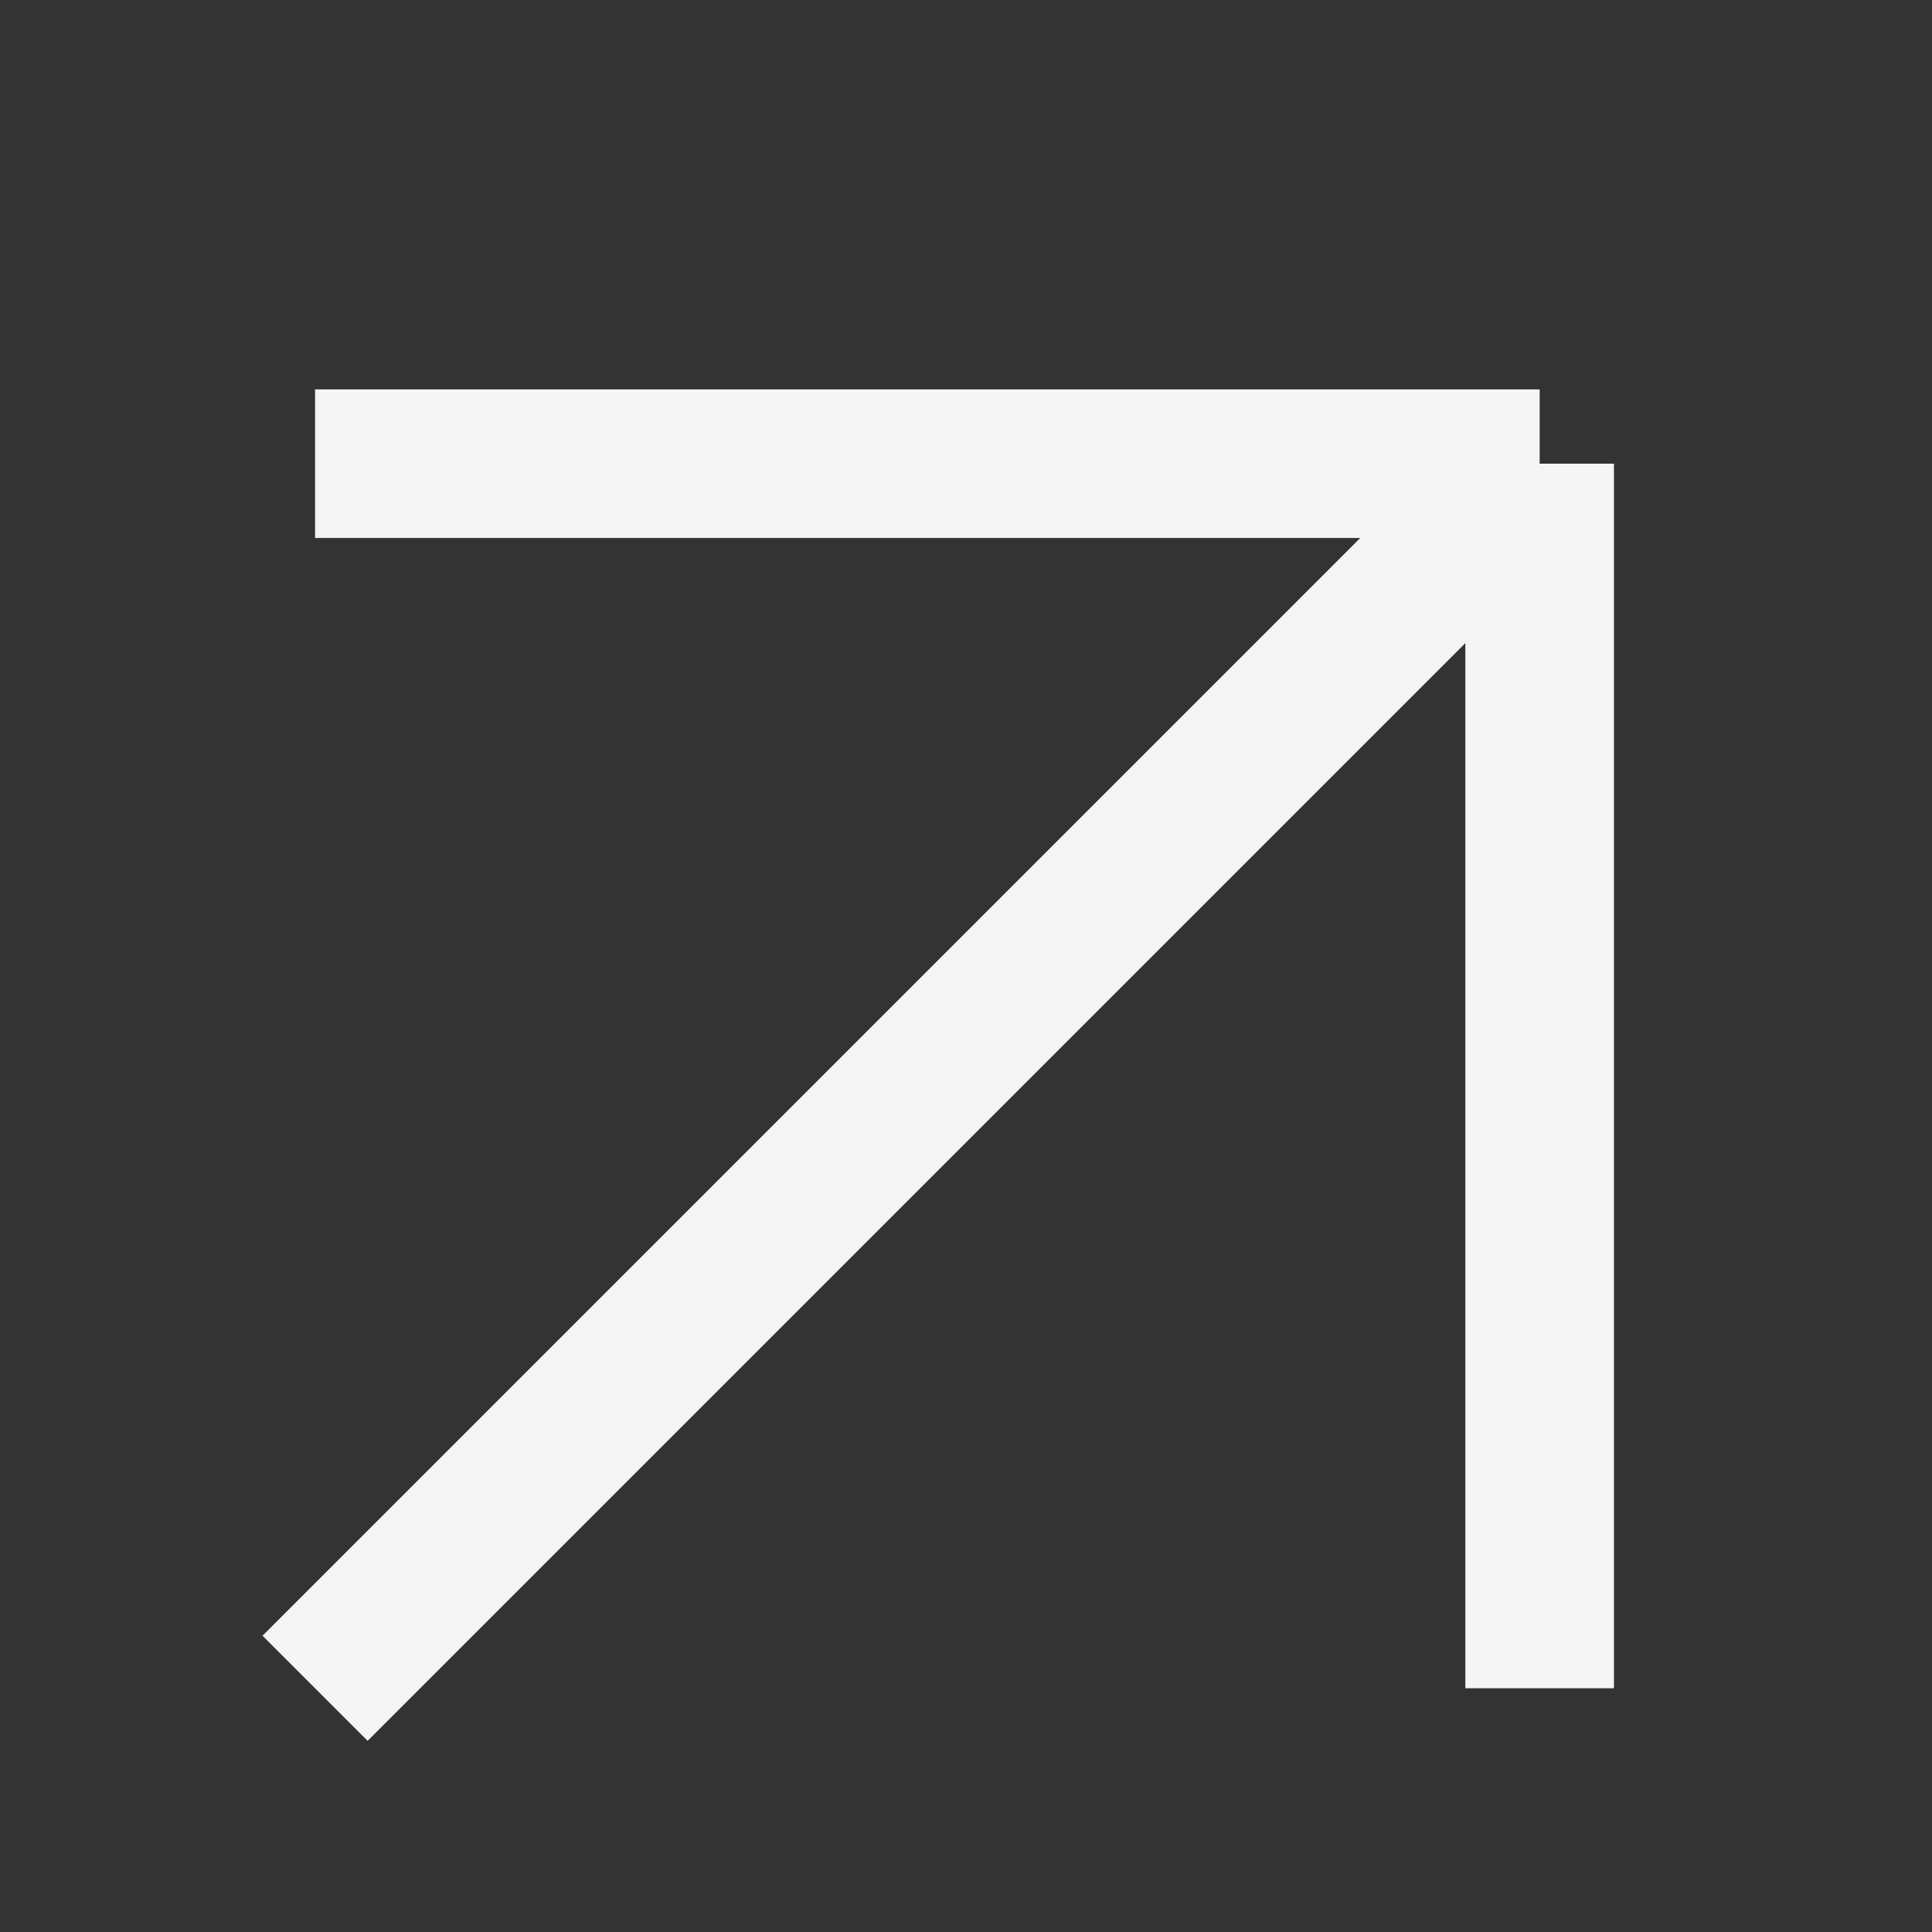 <svg width="13" height="13" viewBox="0 0 13 13" fill="none" xmlns="http://www.w3.org/2000/svg">
<rect x="0" y="0" width="13" height="13" fill="#333333" stroke="none"/>
<g clip-path="url(#clip0_2477_7738)">
<path d="M2.12 11.36L10.36 3.12M10.36 3.12L2.12 3.12M10.36 3.12L10.36 11.36" stroke="#F5F5F5"/>
</g>
<defs>
<clipPath id="clip0_2477_7738">
<rect width="13" height="13" fill="white"/>
</clipPath>
</defs>
</svg>
